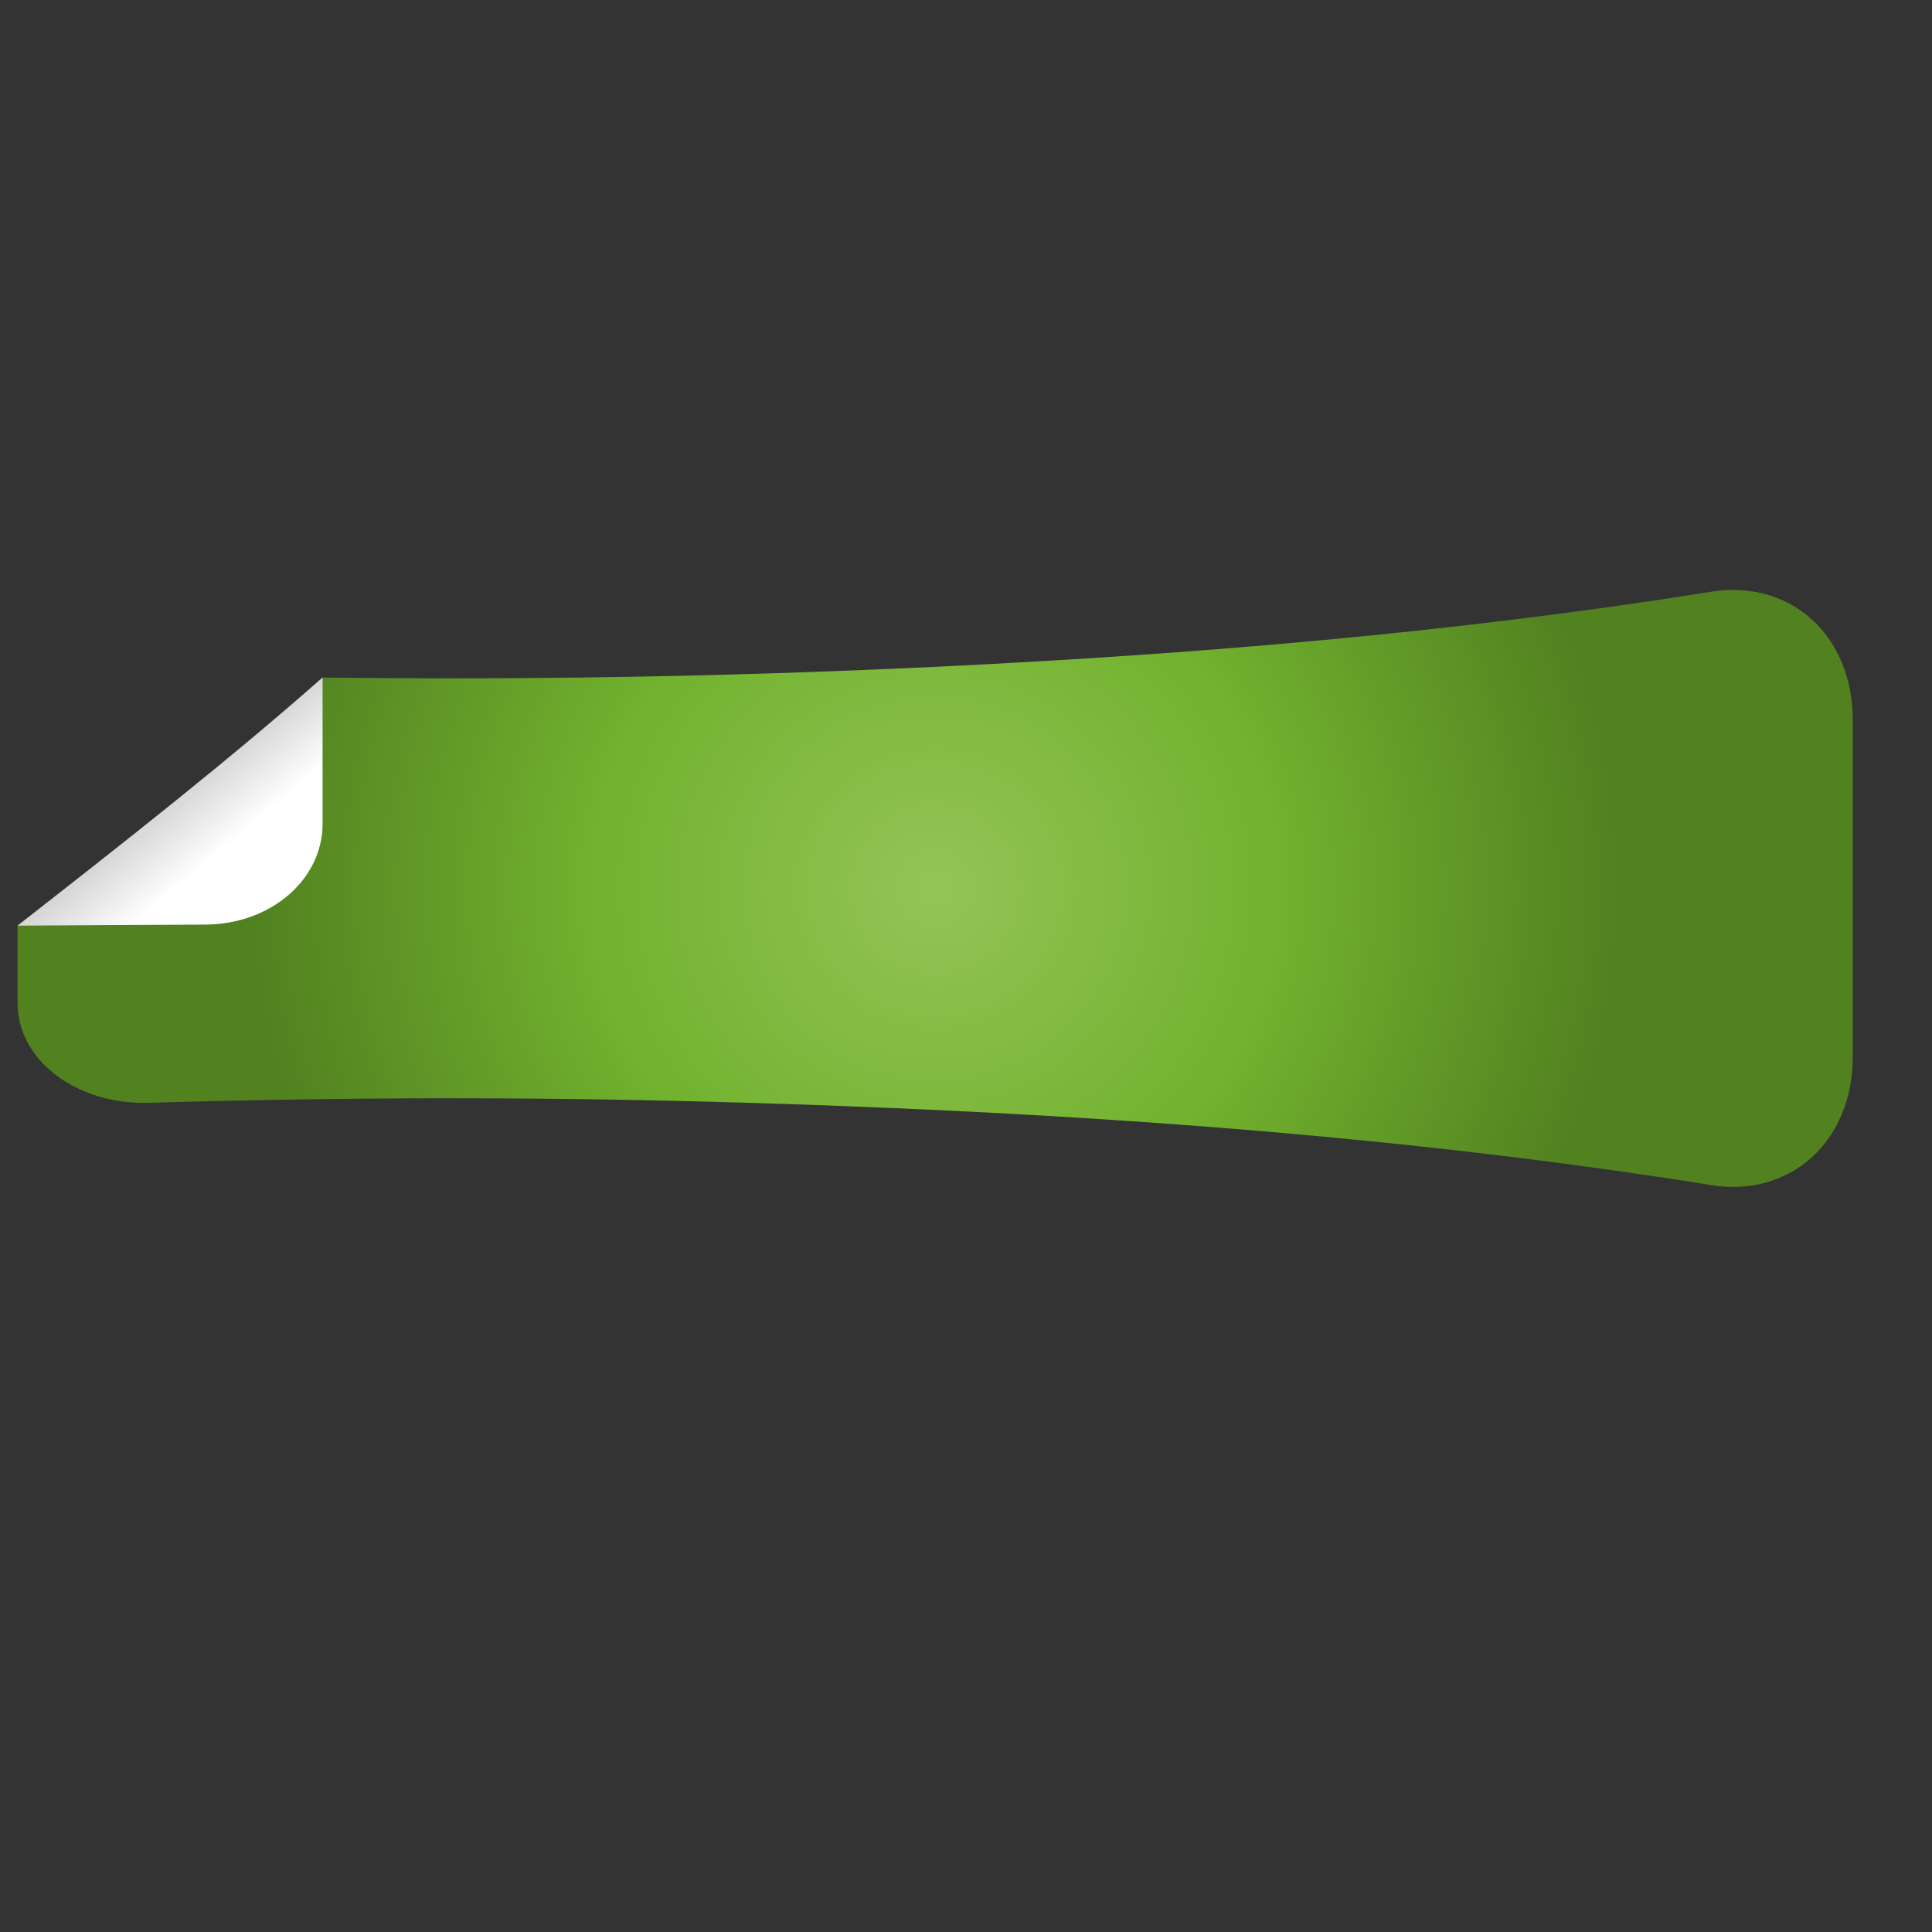 <?xml version="1.0" encoding="UTF-8" standalone="no"?>
<!-- Created with Inkscape (http://www.inkscape.org/) -->

<svg
   xmlns:dc="http://purl.org/dc/elements/1.1/"
   xmlns:cc="http://creativecommons.org/ns#"
   xmlns:rdf="http://www.w3.org/1999/02/22-rdf-syntax-ns#"
   xmlns:svg="http://www.w3.org/2000/svg"
   xmlns="http://www.w3.org/2000/svg"
   xmlns:sodipodi="http://sodipodi.sourceforge.net/DTD/sodipodi-0.dtd"
   xmlns:inkscape="http://www.inkscape.org/namespaces/inkscape"
   version="1.1"
   id="svg837"
   xml:space="preserve"
   width="800"
   height="800"
   viewBox="0 0 800 800"
   sodipodi:docname="peeling-sticker-freesvg.org.svg"
   inkscape:version="0.92.4 (5da689c313, 2019-01-14)"><rect x="0" y="0" width="800" height="800" fill="#333333" stroke="none"/><defs
     id="defs841"><clipPath
       clipPathUnits="userSpaceOnUse"
       id="clipPath853"><path
         d="M 0,600 H 600 V 0 H 0 Z"
         id="path851"
         inkscape:connector-curvature="0" /></clipPath><radialGradient
       fx="0"
       fy="0"
       cx="0"
       cy="0"
       r="1"
       gradientUnits="userSpaceOnUse"
       gradientTransform="matrix(-211.949,0,0,211.949,290.492,324.178)"
       spreadMethod="pad"
       id="radialGradient875"><stop
         style="stop-opacity:1;stop-color:#94c356"
         offset="0"
         id="stop867" /><stop
         style="stop-opacity:1;stop-color:#94c356"
         offset="0.011"
         id="stop869" /><stop
         style="stop-opacity:1;stop-color:#71b22e"
         offset="0.5"
         id="stop871" /><stop
         style="stop-opacity:1;stop-color:#528120"
         offset="1"
         id="stop873" /></radialGradient><linearGradient
       x1="0"
       y1="0"
       x2="1"
       y2="0"
       gradientUnits="userSpaceOnUse"
       gradientTransform="matrix(-30.093,35.863,35.863,30.093,82.32,315.998)"
       spreadMethod="pad"
       id="linearGradient899"><stop
         style="stop-opacity:1;stop-color:#ffffff"
         offset="0"
         id="stop891" /><stop
         style="stop-opacity:1;stop-color:#ffffff"
         offset="0.511"
         id="stop893" /><stop
         style="stop-opacity:1;stop-color:#d6d6d6"
         offset="0.976"
         id="stop895" /><stop
         style="stop-opacity:1;stop-color:#d6d6d6"
         offset="1"
         id="stop897" /></linearGradient></defs><sodipodi:namedview
     pagecolor="#ffffff"
     bordercolor="#666666"
     borderopacity="1"
     objecttolerance="10"
     gridtolerance="10"
     guidetolerance="10"
     inkscape:pageopacity="0"
     inkscape:pageshadow="2"
     inkscape:window-width="1920"
     inkscape:window-height="1018"
     id="namedview839"
     showgrid="false"
     inkscape:zoom="0.92418819"
     inkscape:cx="447.45763"
     inkscape:cy="422.0339"
     inkscape:window-x="-8"
     inkscape:window-y="-8"
     inkscape:window-maximized="1"
     inkscape:current-layer="g845" /><g
     id="g845"
     inkscape:groupmode="layer"
     inkscape:label="sticker-green-publicdomainvectors [Converted]"
     transform="matrix(1.333,0,0,-1.333,0,800)"><g
       id="g847"><g
         id="g849"
         clip-path="url(#clipPath853)"><g
           id="g855"><g
             id="g857"><g
               id="g863"><g
                 id="g865"><path
                   d="m 5.45,288.545 c 0.018,-17.892 18.499,-31.591 40.618,-30.968 72.599,2.081 138.535,1.945 215.498,-0.992 86.735,-3.32 178.887,-9.996 270.044,-24.574 24.517,-3.907 43.908,13.513 43.924,39.802 v 104.731 c -0.016,26.293 -19.405,43.698 -43.924,39.803 C 451.618,403.547 370.33,396.873 292.225,393.096 220.571,389.63 157.638,389.002 100.204,389.681 70.992,363.931 38.973,338.792 5.45,312.61 Z"
                   style="fill:url(#radialGradient875);stroke:none"
                   id="path877"
                   inkscape:connector-curvature="0" /></g></g></g></g><g
           id="g879"><g
             id="g881"><g
               id="g887"><g
                 id="g889"><path
                   d="m 5.45,312.61 c 20.046,0.143 39.489,0.246 58.279,0.321 20.526,0.102 36.461,14.076 36.475,31.302 v 45.448 C 70.992,363.931 38.973,338.792 5.45,312.61"
                   style="fill:url(#linearGradient899);stroke:none"
                   id="path901"
                   inkscape:connector-curvature="0" /></g></g></g></g></g></g></g></svg>